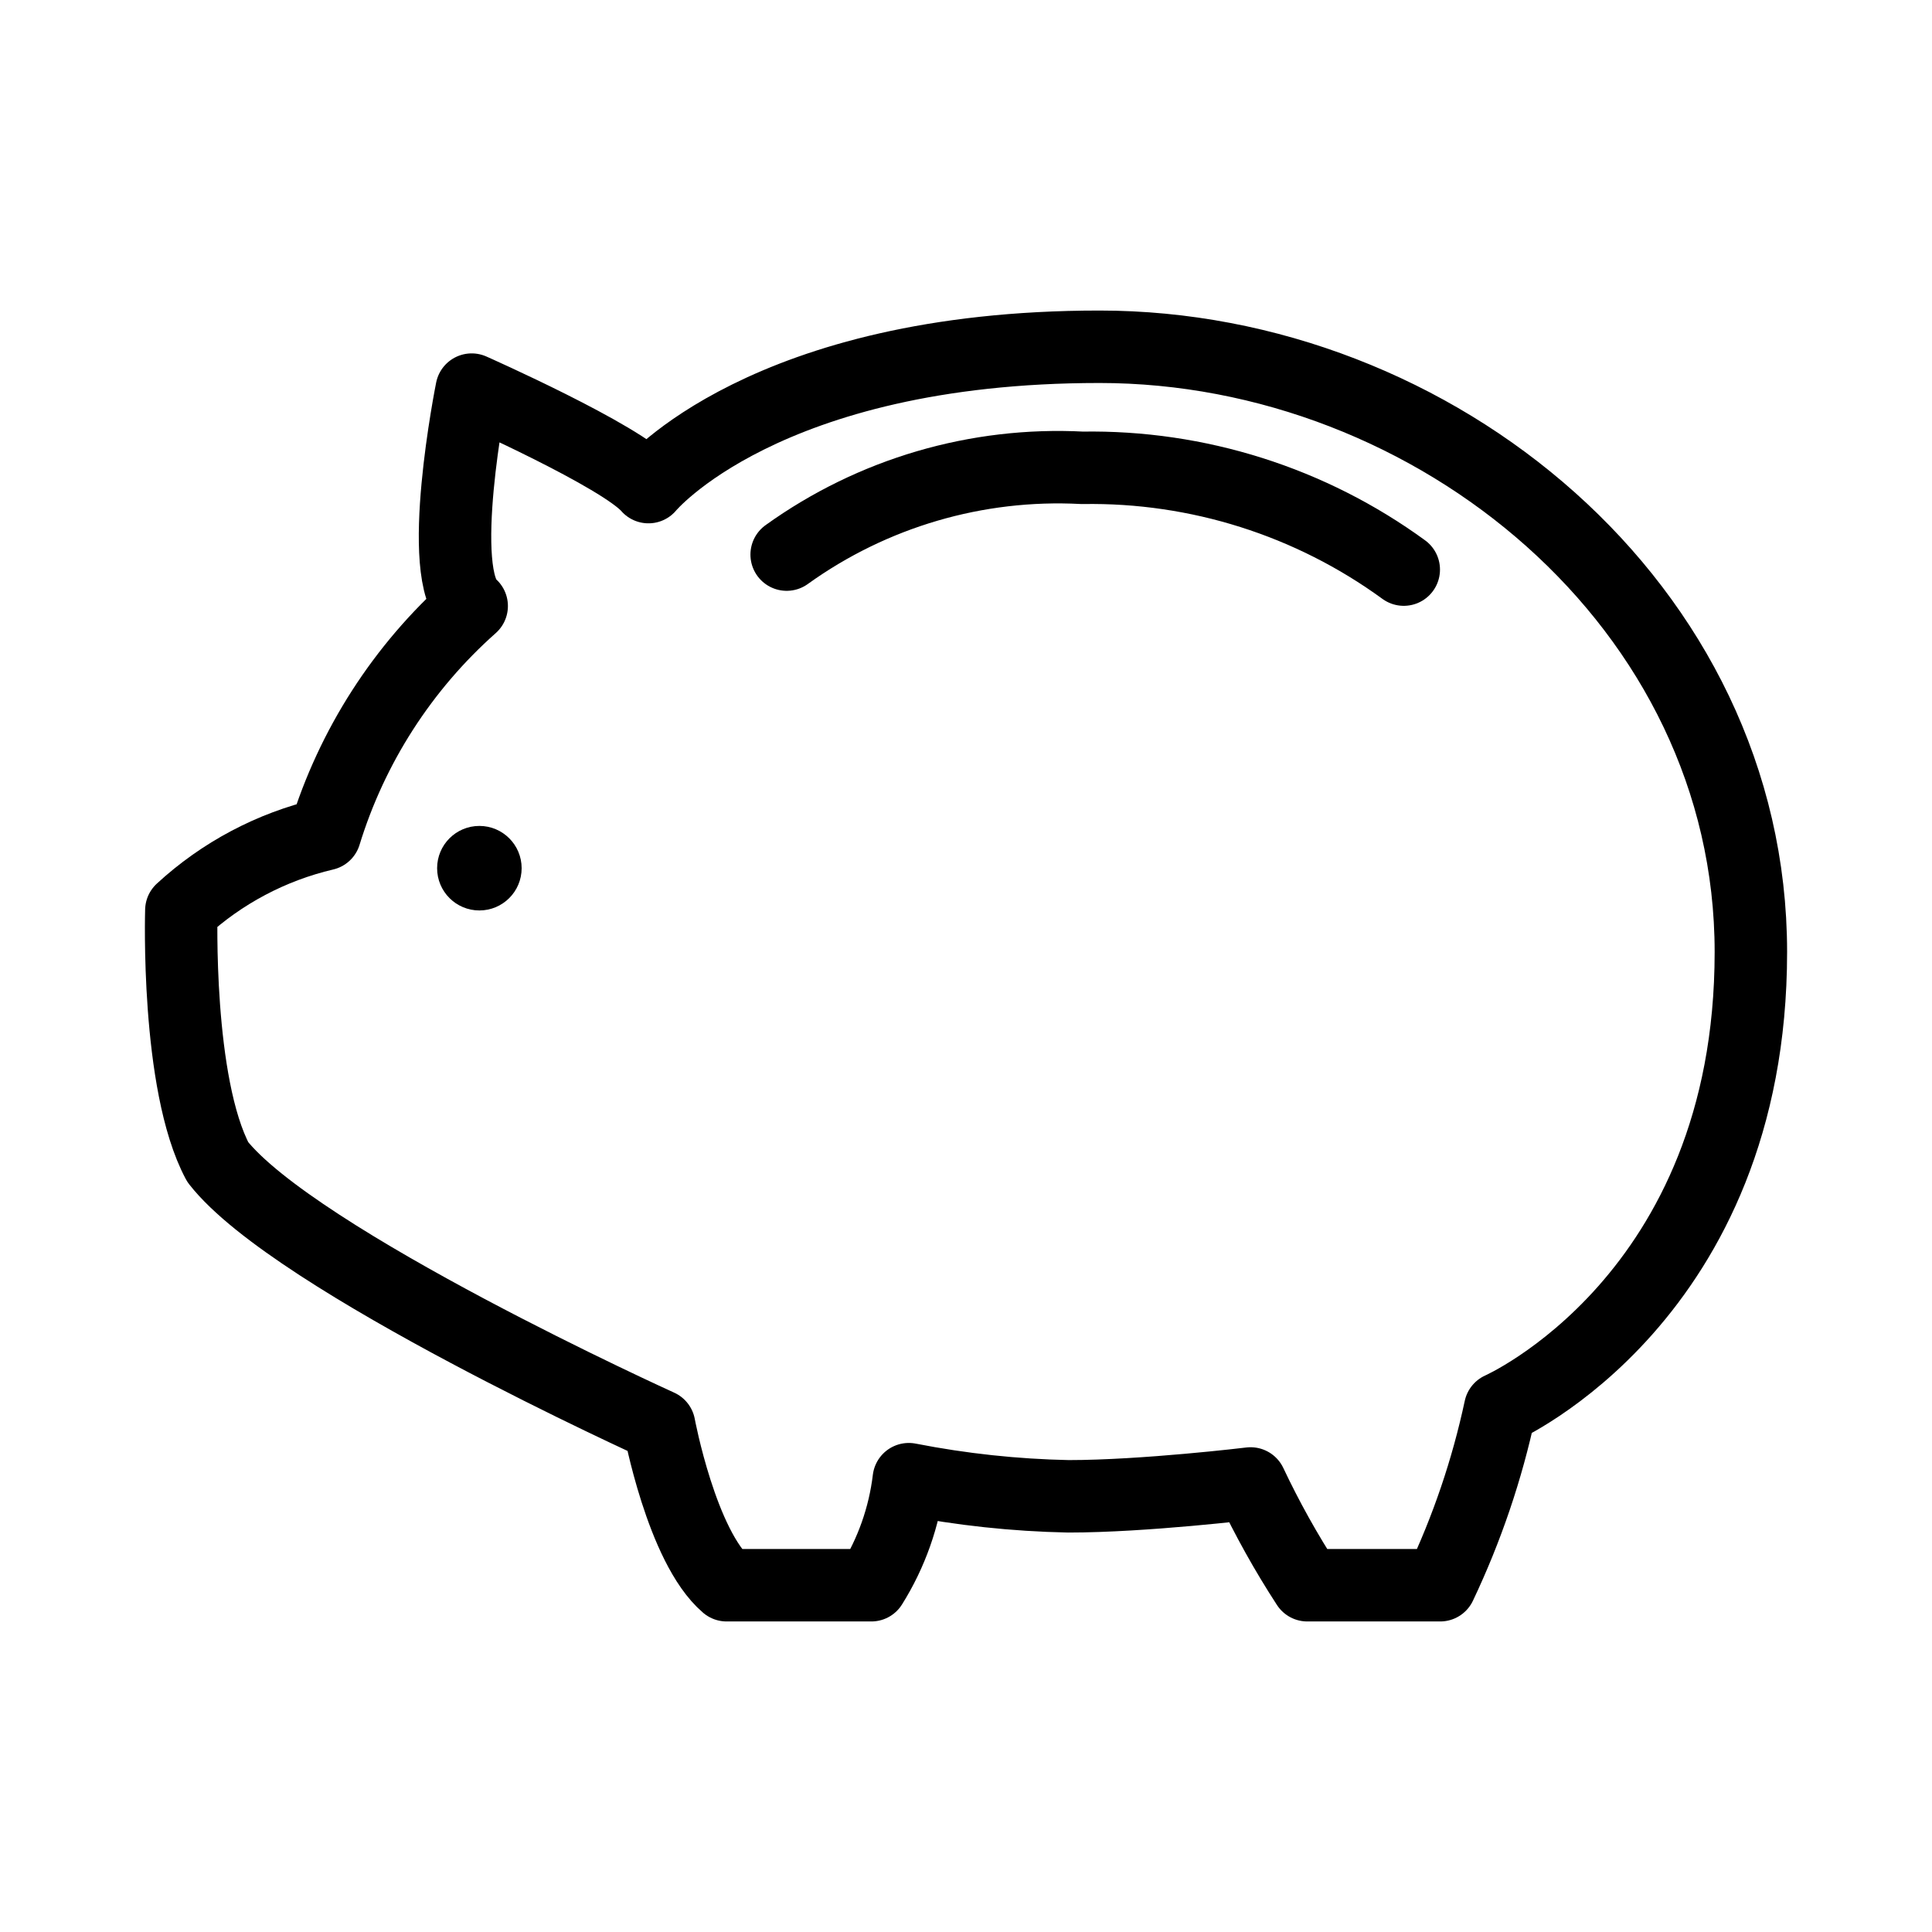 <svg width="800" height="800" viewBox="0 0 800 800" fill="none"
    xmlns="http://www.w3.org/2000/svg">
    <path d="M134.538 345.435C145.743 308.958 166.769 276.267 195.315 250.943C179.787 238.522 195.315 161.332 195.315 161.332C195.315 161.332 257.422 188.832 268.512 201.7C268.512 201.7 316.423 143.587 455.277 143.587C594.13 143.587 725 250.943 725 394.233C725 537.523 621.192 583.217 621.192 583.217C615.781 608.497 607.444 633.062 596.35 656.413H541.333C532.557 642.913 524.706 628.832 517.833 614.27C517.833 614.27 473.915 619.593 442.417 619.593C420.22 619.142 398.104 616.767 376.317 612.495C374.438 628.099 369.136 643.096 360.79 656.413H300.897C282.265 640.443 272.948 590.315 272.948 590.315C272.948 590.315 122.117 522 90.175 481.183C72.875 448.798 75.092 376.932 75.092 376.932C91.863 361.487 112.341 350.638 134.538 345.435Z" stroke="black" stroke-width="30" stroke-linecap="round" stroke-linejoin="round"/>
    <path d="M325.74 229.648C361.28 204.096 404.468 191.421 448.18 193.715C495.943 192.927 542.663 207.722 581.267 235.86" stroke="black" stroke-width="30" stroke-linecap="round" stroke-linejoin="round"/>
    <path d="M198.5 377C208.165 377 216 369.165 216 359.5C216 349.835 208.165 342 198.5 342C188.835 342 181 349.835 181 359.5C181 369.165 188.835 377 198.5 377Z" fill="black"/>
</svg>
